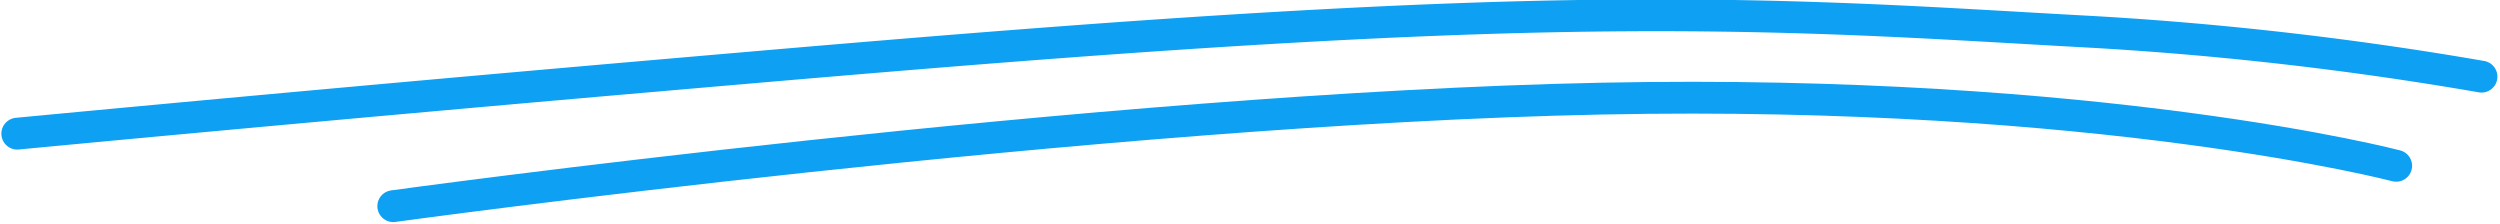 <?xml version="1.0" encoding="UTF-8"?> <svg xmlns="http://www.w3.org/2000/svg" width="392.938" height="35.22" viewBox="0 0 392.938 35.22"> <g id="Group_26" data-name="Group 26" transform="translate(-11300.784 -4614.492)"> <path id="Path_40" data-name="Path 40" d="M0,13S44.095,8.78,98.75,4.039C140.239.44,187.316-3.7,229.209-5.107c43.924-1.475,70.179.674,97.263,2.128a540.1,540.1,0,0,1,60.84,7.018" transform="translate(11303.5 4622.5)" fill="none" stroke="#0ea0f2" stroke-linecap="round" stroke-width="5"></path> <path id="Path_41" data-name="Path 41" d="M59.095,8.395S170.321-6.923,249.023-8.509,373.905,2.051,373.905,2.051" transform="translate(11303.5 4638.5)" fill="none" stroke="#0ea0f2" stroke-linecap="round" stroke-width="5"></path> </g> </svg> 